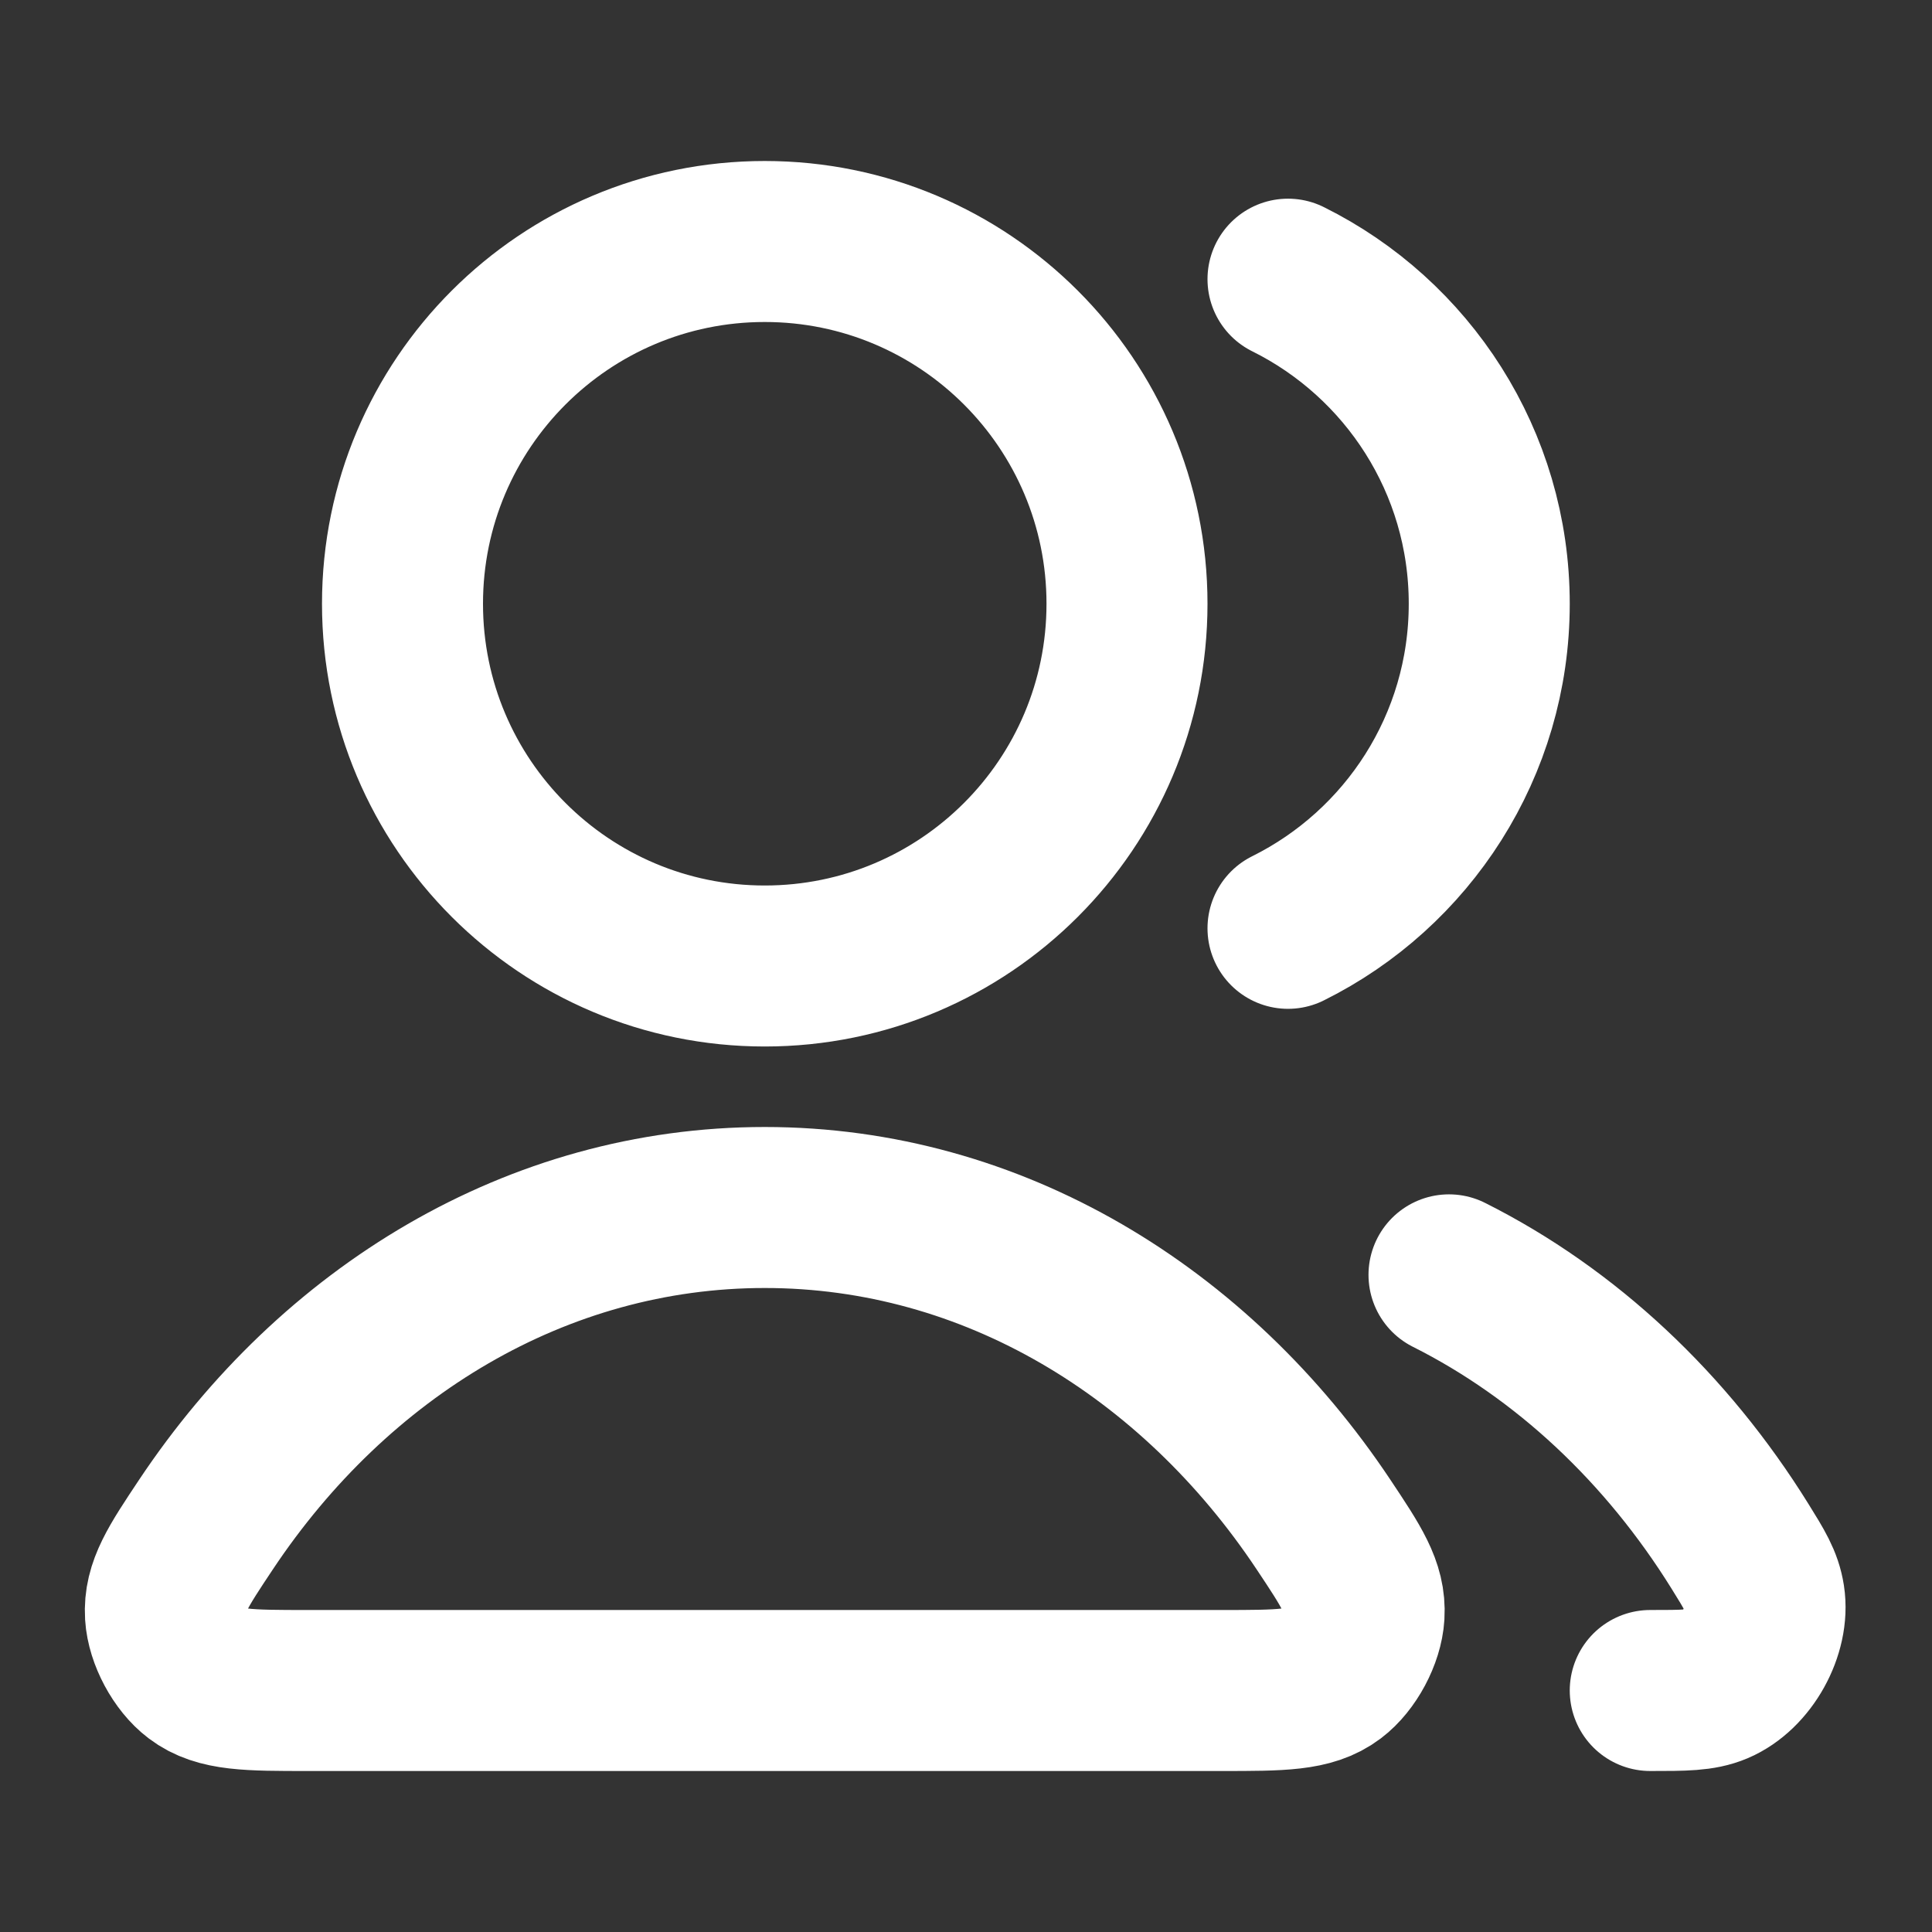 <svg width="36" height="36" viewBox="0 0 36 36" fill="none" xmlns="http://www.w3.org/2000/svg">
<rect x="0" y="0" width="36" height="36" fill="#333333" stroke="none"/>
<path d="M27 23.755C29.184 24.852 31.056 26.613 32.423 28.814C32.694 29.25 32.829 29.468 32.876 29.77C32.971 30.384 32.551 31.138 31.98 31.381C31.699 31.5 31.383 31.5 30.75 31.5M24 17.298C26.223 16.194 27.75 13.9 27.75 11.25C27.75 8.6 26.223 6.306 24 5.202M21 11.25C21 14.978 17.978 18 14.25 18C10.522 18 7.5 14.978 7.5 11.25C7.5 7.522 10.522 4.5 14.25 4.5C17.978 4.5 21 7.522 21 11.25ZM3.839 28.407C6.231 24.817 10.004 22.5 14.25 22.5C18.496 22.5 22.27 24.817 24.661 28.407C25.185 29.194 25.447 29.587 25.417 30.09C25.394 30.481 25.137 30.96 24.825 31.196C24.423 31.5 23.871 31.5 22.767 31.5H5.734C4.63 31.5 4.077 31.5 3.676 31.196C3.363 30.96 3.107 30.481 3.083 30.09C3.053 29.587 3.315 29.194 3.839 28.407Z" stroke="white" stroke-width="3" stroke-linecap="round" stroke-linejoin="round"/>
</svg>
